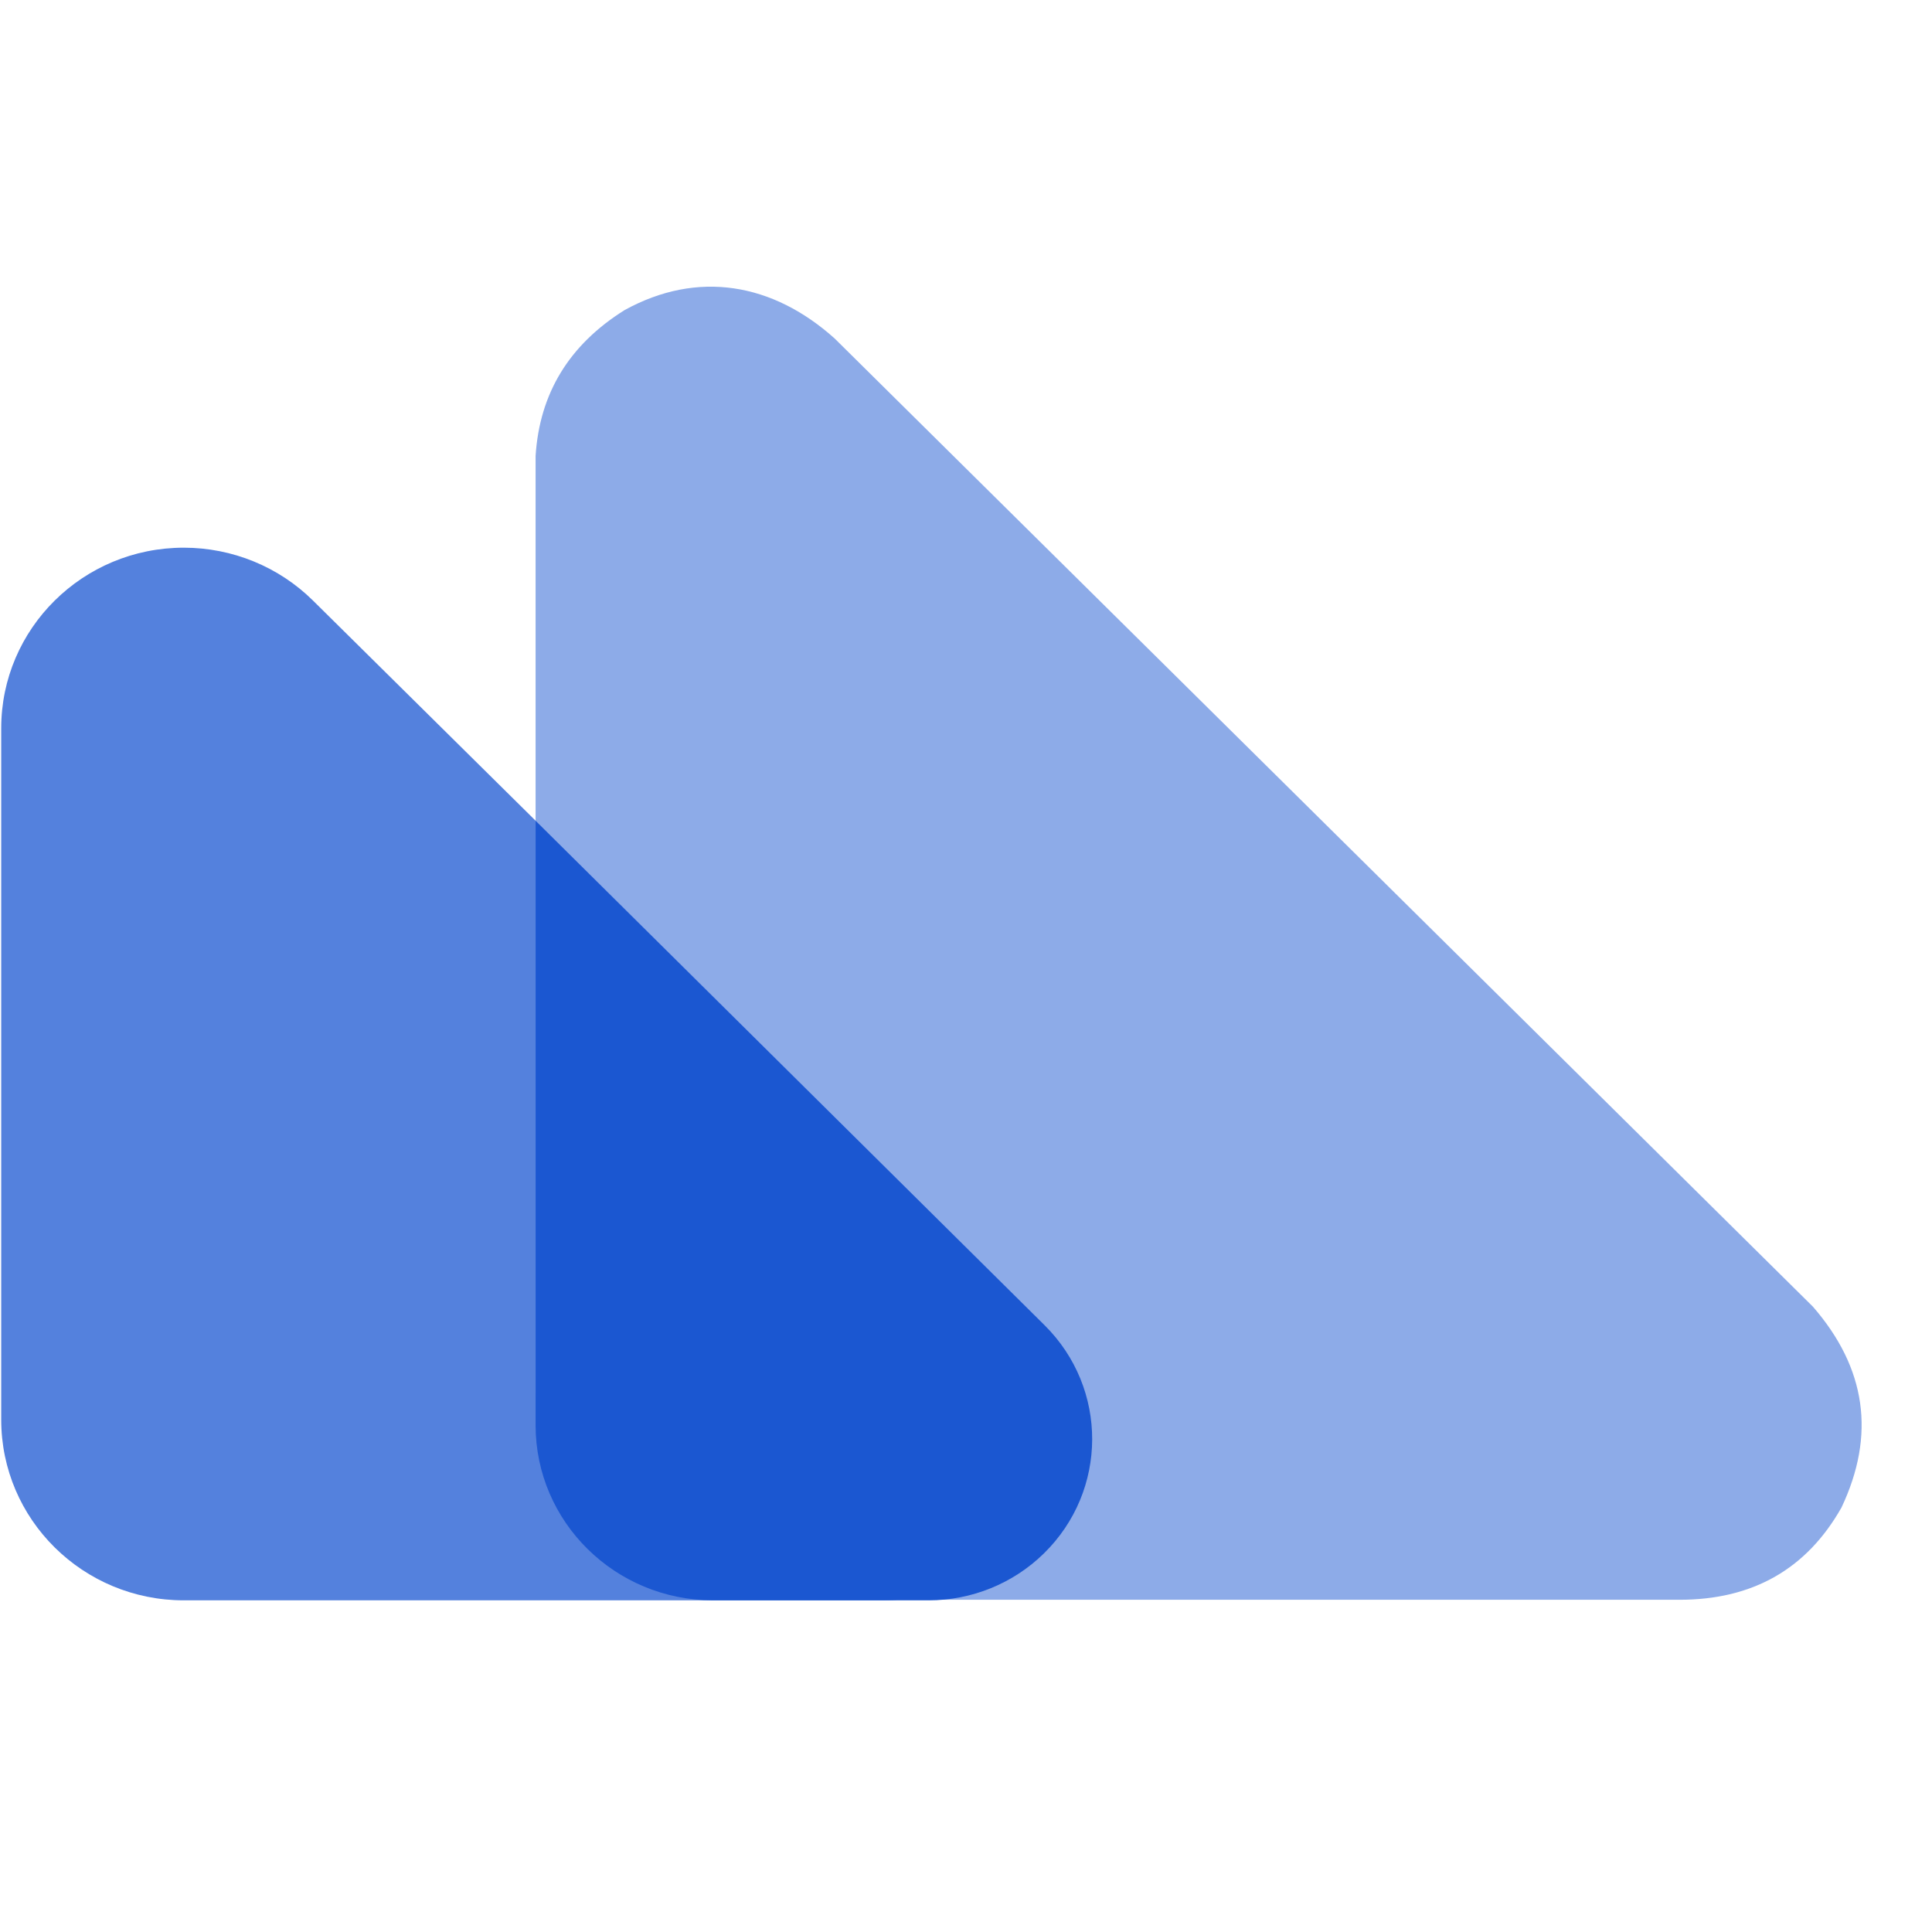 <svg width="27" height="27" viewBox="0 0 27 27" fill="none" xmlns="http://www.w3.org/2000/svg">
<path d="M4.374 8.393C3.896 7.92 3.246 7.654 2.569 7.654C1.159 7.654 0.017 8.784 0.017 10.178V19.84C0.017 21.235 1.159 22.365 2.569 22.365H12.339C13.016 22.365 13.665 22.099 14.144 21.625C15.141 20.64 15.141 19.041 14.144 18.055L4.374 8.393Z" fill="#5481DD"/>
<path d="M7.485 19.323C7.485 20.999 8.858 22.357 10.553 22.357H23.472C24.495 22.357 25.248 21.928 25.735 21.068C26.215 20.053 26.081 19.119 25.336 18.261L11.665 4.731C10.801 3.955 9.751 3.77 8.728 4.334C7.955 4.818 7.541 5.495 7.485 6.371V19.323Z" fill="#8DABE8"/>
<path d="M7.485 11.47L14.599 18.521C15.489 19.405 15.484 20.833 14.588 21.71C14.159 22.13 13.581 22.365 12.977 22.365H9.967C8.596 22.365 7.485 21.269 7.485 19.917V11.47Z" fill="#1B57D1"/>
</svg>
